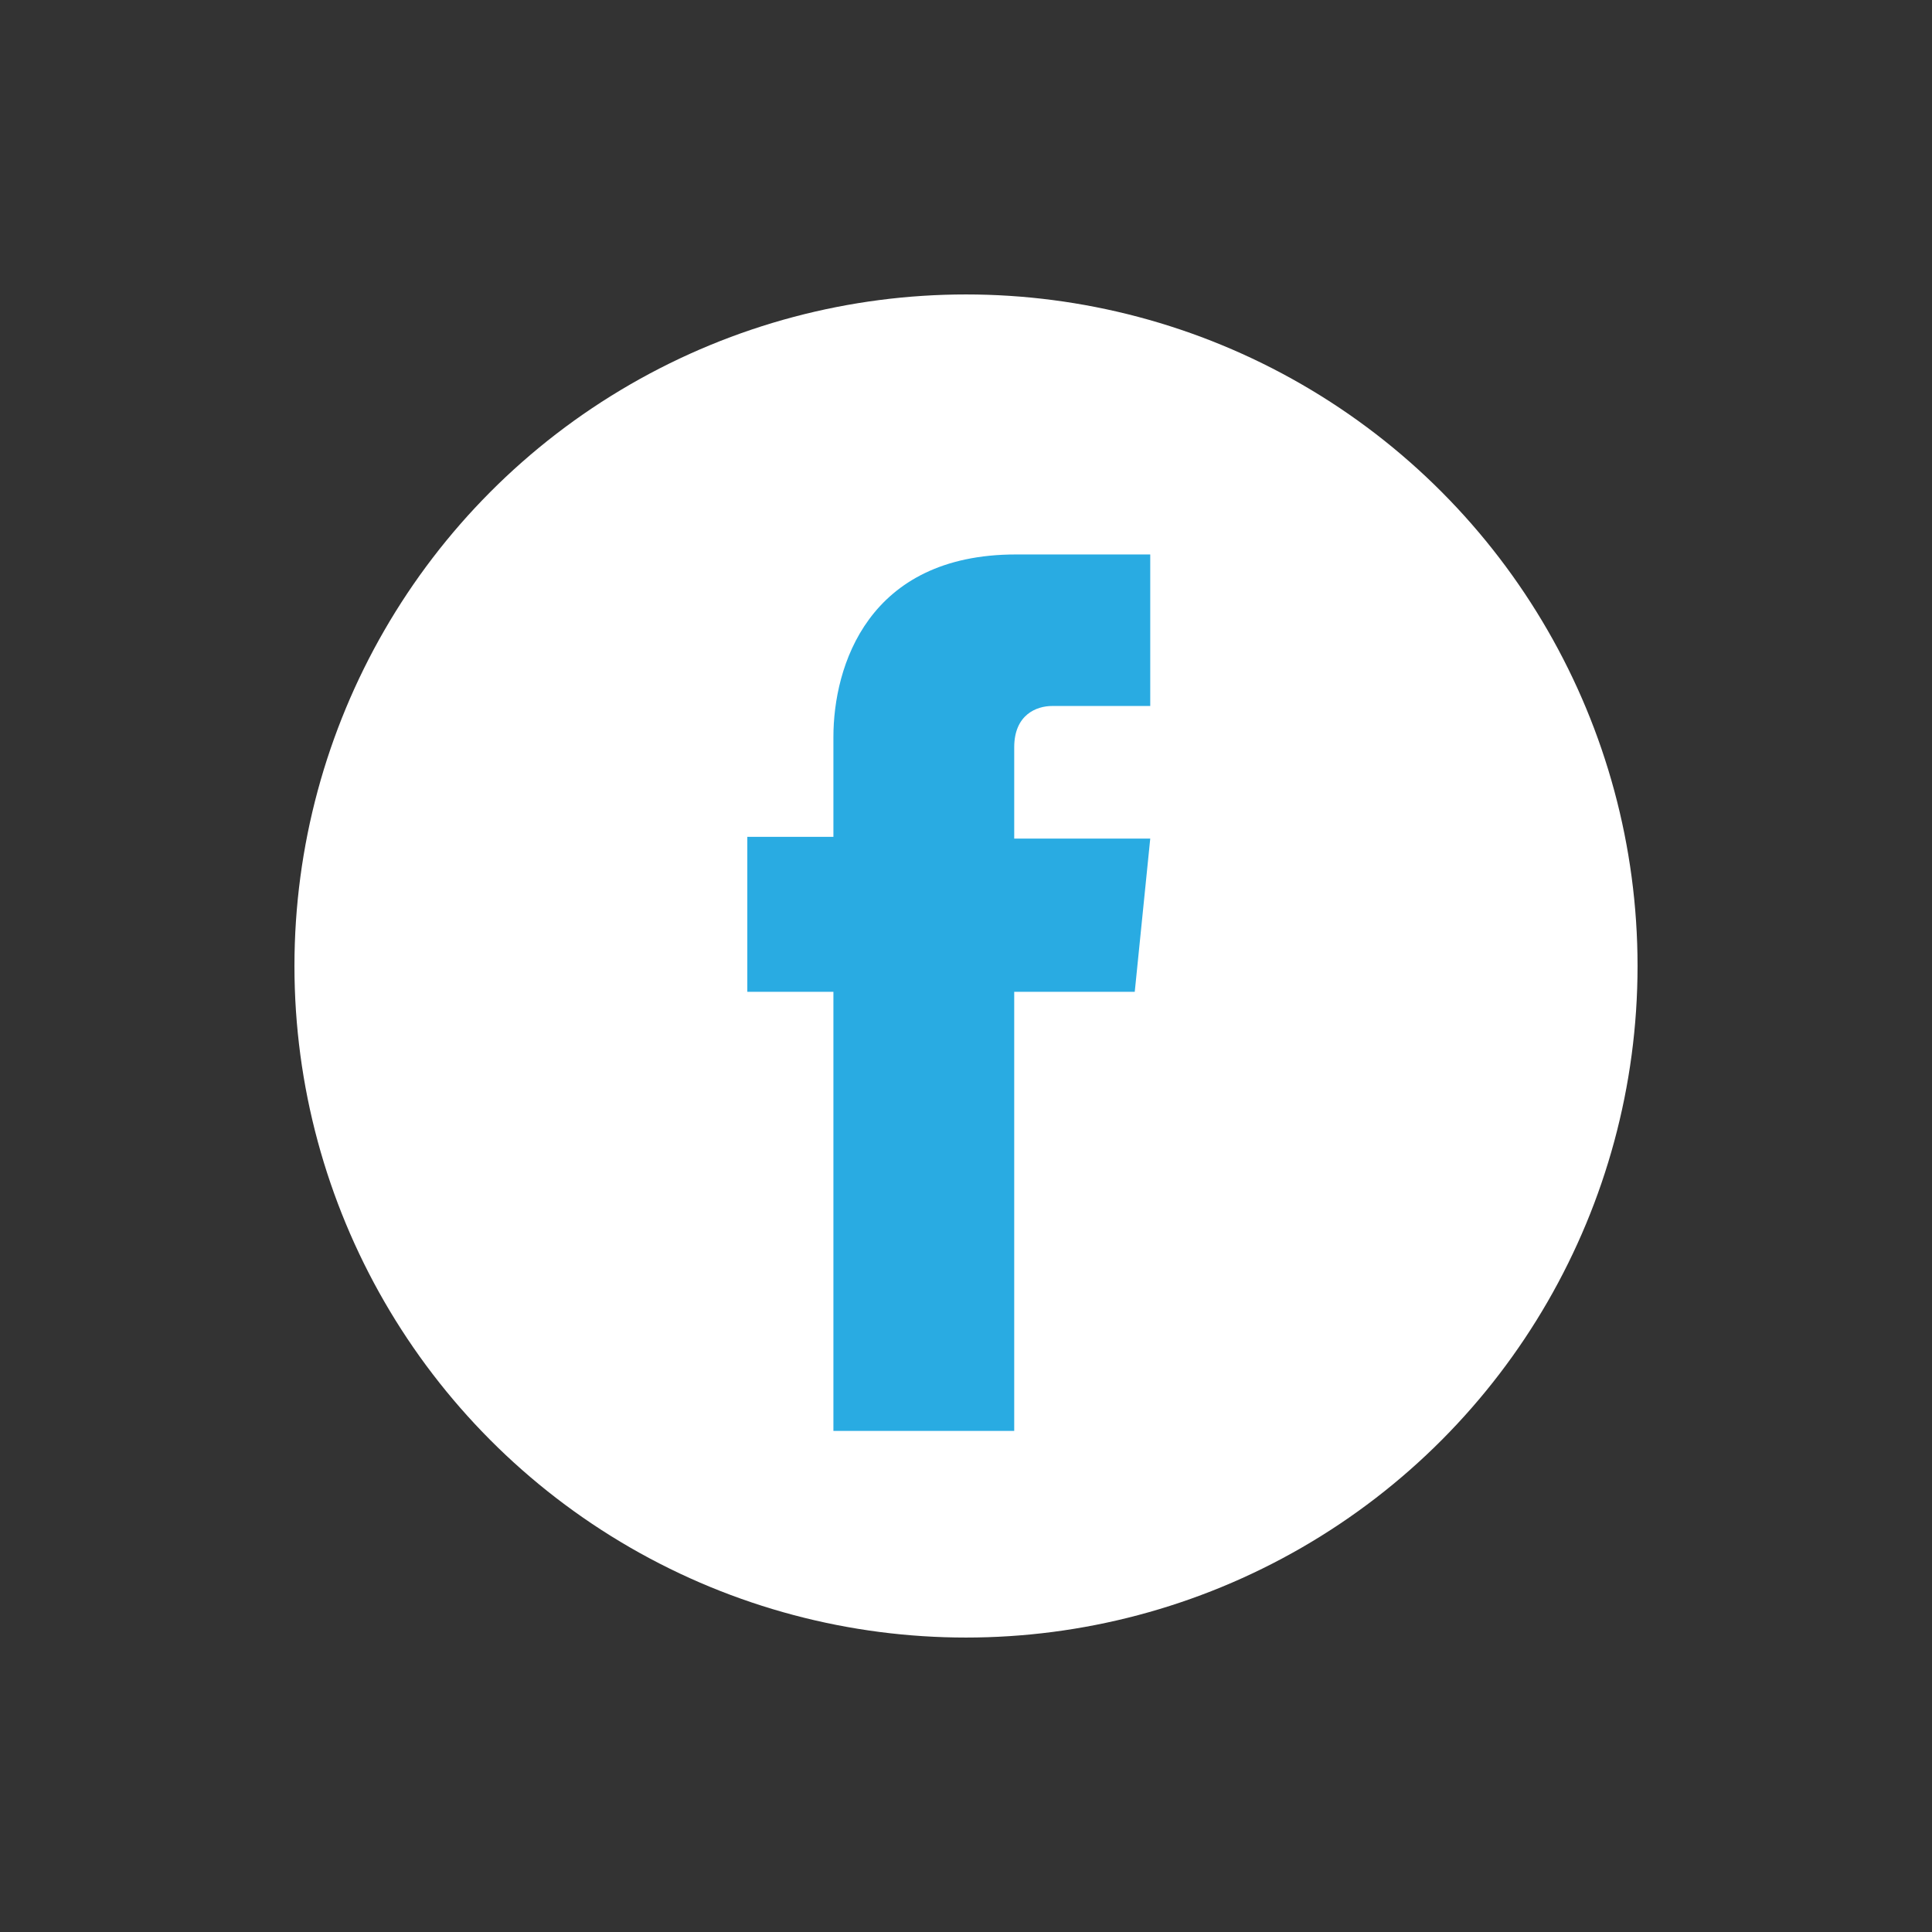 <?xml version="1.0" encoding="utf-8"?>
<!-- Generator: Adobe Illustrator 24.0.1, SVG Export Plug-In . SVG Version: 6.00 Build 0)  -->
<svg version="1.1" id="Capa_1" xmlns="http://www.w3.org/2000/svg" xmlns:xlink="http://www.w3.org/1999/xlink" x="0px" y="0px"
	 viewBox="0 0 112.2 112.2" style="enable-background:new 0 0 112.2 112.2;" xml:space="preserve">
<rect x="0" y="0" width="112.2" height="112.2" fill="#333333" stroke="none"/>
<style type="text/css">
	.st0{fill:#FFFFFF;}
	.st1{fill:#29ABE2;}
</style>
<g>
	<circle class="st0" cx="56.1" cy="56.1" r="39"/>
	<path class="st1" d="M65.9,57.6h-7v25.5H48.4V57.6h-5v-9h5v-5.8c0-4.1,2-10.6,10.6-10.6l7.8,0V41h-5.7c-0.9,0-2.2,0.5-2.2,2.4v5.3
		h7.9L65.9,57.6z"/>
</g>
</svg>
